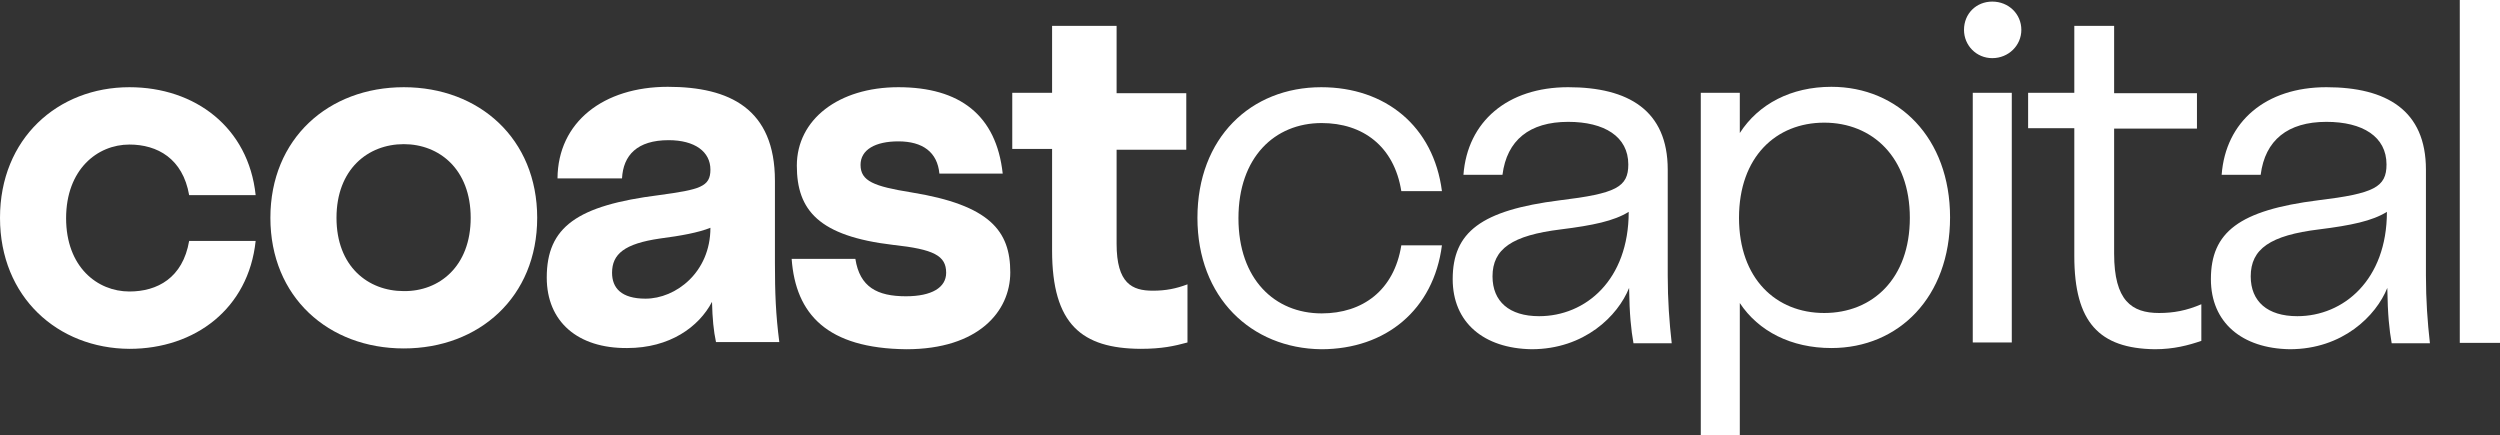<?xml version="1.0" encoding="utf-8"?>
<!-- Generator: Adobe Illustrator 28.4.1, SVG Export Plug-In . SVG Version: 6.00 Build 0)  -->
<svg version="1.1" id="Logo" xmlns="http://www.w3.org/2000/svg" xmlns:xlink="http://www.w3.org/1999/xlink" x="0px" y="0px"
	 viewBox="0 0 627.8 109.3" style="enable-background:new 0 0 627.8 109.3;" xml:space="preserve">
<rect x="0" y="0" width="627.8" height="109.3" fill="#333333" stroke="none"/>
<style type="text/css">
	.st0{fill:#FFFFFF;}
</style>
<g>
	<g>
		<g>
			<g>
				<path class="st0" d="M0,54.7c0-19.9,14.5-32.8,32.5-32.8C49,21.9,62.4,32,64.2,49H47.5c-1.6-9.2-8-12.7-15-12.7
					c-8.1,0-15.9,6.3-15.9,18.5s7.8,18.4,15.9,18.4c7,0,13.4-3.4,15-12.7h16.7c-1.8,17-15.2,27.1-31.7,27.1C14.5,87.5,0,74.6,0,54.7
					z"/>
				<path class="st0" d="M67.9,54.7c0-19.9,14.6-32.8,33.5-32.8s33.5,12.9,33.5,32.8s-14.6,32.8-33.5,32.8S67.9,74.6,67.9,54.7z
					 M118.2,54.7c0-12.2-7.9-18.5-16.8-18.5c-9,0-16.9,6.3-16.9,18.5s7.9,18.4,16.9,18.4C110.3,73.2,118.2,66.9,118.2,54.7z"/>
				<path class="st0" d="M137.3,69.7c0-12.7,7.6-18.1,28.2-20.7c10.3-1.4,12.9-2.1,12.9-6.4c0-4.5-3.9-7.4-10.5-7.4
					c-7.9,0-11.4,3.8-11.7,9.6H140c0.1-14.2,11.6-23,27.7-23c15.5,0,26.9,5.5,26.9,23.6v20.5c0,7.8,0.2,13,1.1,20h-15.9
					c-0.6-2.8-0.9-5.9-1-10.1c-3.3,6.3-10.6,11.6-21.3,11.6C145.1,87.5,137.3,80.8,137.3,69.7z M178.4,57.2c-3,1.2-7.3,2-12.7,2.7
					c-8.9,1.3-12,3.9-12,8.6c0,3.8,2.3,6.5,8.4,6.5C169.7,75,178.4,68.4,178.4,57.2z"/>
				<path class="st0" d="M198.8,65h16c1.1,7.1,5.5,9.4,12.7,9.4c6.5,0,10.1-2.2,10.1-5.9c0-4.3-3.1-5.9-13.3-7
					c-18.7-2.2-24.2-8.7-24.2-19.9c0-11.6,10.5-19.7,25.5-19.7c15.4,0,24.6,7,26.2,21.7h-15.9c-0.5-5.4-4.2-8.1-10.3-8.1
					c-5.8,0-9.5,2.1-9.5,5.9c0,4.1,3.4,5.4,12.7,6.9c19.8,3.2,24.9,9.7,24.9,20.1c0,9.8-8,19.3-26.1,19.3
					C207.7,87.5,199.8,78.9,198.8,65z"/>
				<path class="st0" d="M264.2,62.9V37.4h-10V23.3h10V6.5h16.2v16.9h17.5v14.2h-17.5v23.6c0,10,3.9,11.8,9.1,11.8
					c3.2,0,5.8-0.5,8.7-1.6V86c-3.3,0.9-6.4,1.6-11.8,1.6C271.7,87.5,264.2,81.5,264.2,62.9z"/>
				<path class="st0" d="M300.7,54.7c0-20.1,13.4-32.8,31.1-32.8c16.1,0,28.2,9.8,30.3,26.1h-10.2c-1.8-11.3-9.7-17.1-20-17.1
					c-11.8,0-20.9,8.6-20.9,23.9s9.1,23.9,20.9,23.9c10.3,0,18.2-5.8,20-17.1h10.2C360,77.8,348,87.7,331.8,87.7
					C314.2,87.5,300.7,74.7,300.7,54.7z"/>
				<path class="st0" d="M364.8,70.1c0-11.8,7.1-17.3,26.9-19.8c14.1-1.7,17.2-3.3,17.2-9c0-7-6-10.7-15.1-10.7
					c-9.7,0-15.4,4.6-16.5,13.3h-9.8c1-13.4,11.1-22,26.3-22c15.1,0,25,5.8,25,20.7v26.6c0,6.2,0.4,11.7,1,17h-9.6
					c-0.6-3.4-1-7.1-1.1-13.9c-2.8,7-11.2,15.4-24.5,15.4C372.6,87.5,364.8,81,364.8,70.1z M409,53.2c-3.7,2.3-9,3.4-17,4.4
					c-12.3,1.5-17.2,4.9-17.2,11.8c0,6.3,4.2,10,11.7,10C398.2,79.4,409,70.3,409,53.2z"/>
				<path class="st0" d="M427.1,23.3h9.8v10.1c4.7-7.3,12.9-11.6,23-11.6c16.8,0,29.8,12.8,29.8,32.8s-12.9,32.8-29.8,32.8
					c-10.1,0-18.3-4.2-23-11.3v33.2h-9.8V23.3z M479.6,54.7c0-15.2-9.4-23.9-21.5-23.9s-21.4,8.6-21.4,23.9s9.3,23.9,21.4,23.9
					S479.6,70,479.6,54.7z"/>
				<path class="st0" d="M493.2,7.5c0-4.1,3.1-7.1,7.1-7.1c4.1,0,7.3,3.1,7.3,7.1c0,3.9-3.2,7.1-7.3,7.1
					C496.3,14.6,493.2,11.4,493.2,7.5z M495.4,23.3h9.8V86h-9.8V23.3z"/>
				<path class="st0" d="M520.9,64.3V32.2h-11.6v-8.9h11.6V6.5h10v16.9h20.8v8.9h-20.8v31.4c0,11.8,4.4,14.9,11.3,14.9
					c3.6,0,6.9-0.6,10.6-2.2v9.2c-3.2,1.1-6.9,2.1-11.7,2.1C527.2,87.5,520.9,81,520.9,64.3z"/>
				<path class="st0" d="M555.2,70.1c0-11.8,7.1-17.3,26.9-19.8c14.1-1.7,17.2-3.3,17.2-9c0-7-6-10.7-15.1-10.7
					c-9.7,0-15.4,4.6-16.5,13.3h-9.8c1-13.4,11.1-22,26.3-22c15.1,0,25,5.8,25,20.7v26.6c0,6.2,0.4,11.7,1,17h-9.6
					c-0.6-3.4-1-7.1-1.1-13.9c-2.8,7-11.2,15.4-24.5,15.4C563,87.5,555.2,81,555.2,70.1z M599.4,53.2c-3.7,2.3-9,3.4-17,4.4
					c-12.3,1.5-17.2,4.9-17.2,11.8c0,6.3,4.2,10,11.7,10C588.5,79.4,599.4,70.3,599.4,53.2z"/>
				<path class="st0" d="M617.7,0h10.1v86.1h-10.1V0z"/>
			</g>
		</g>
	</g>
</g>
</svg>
